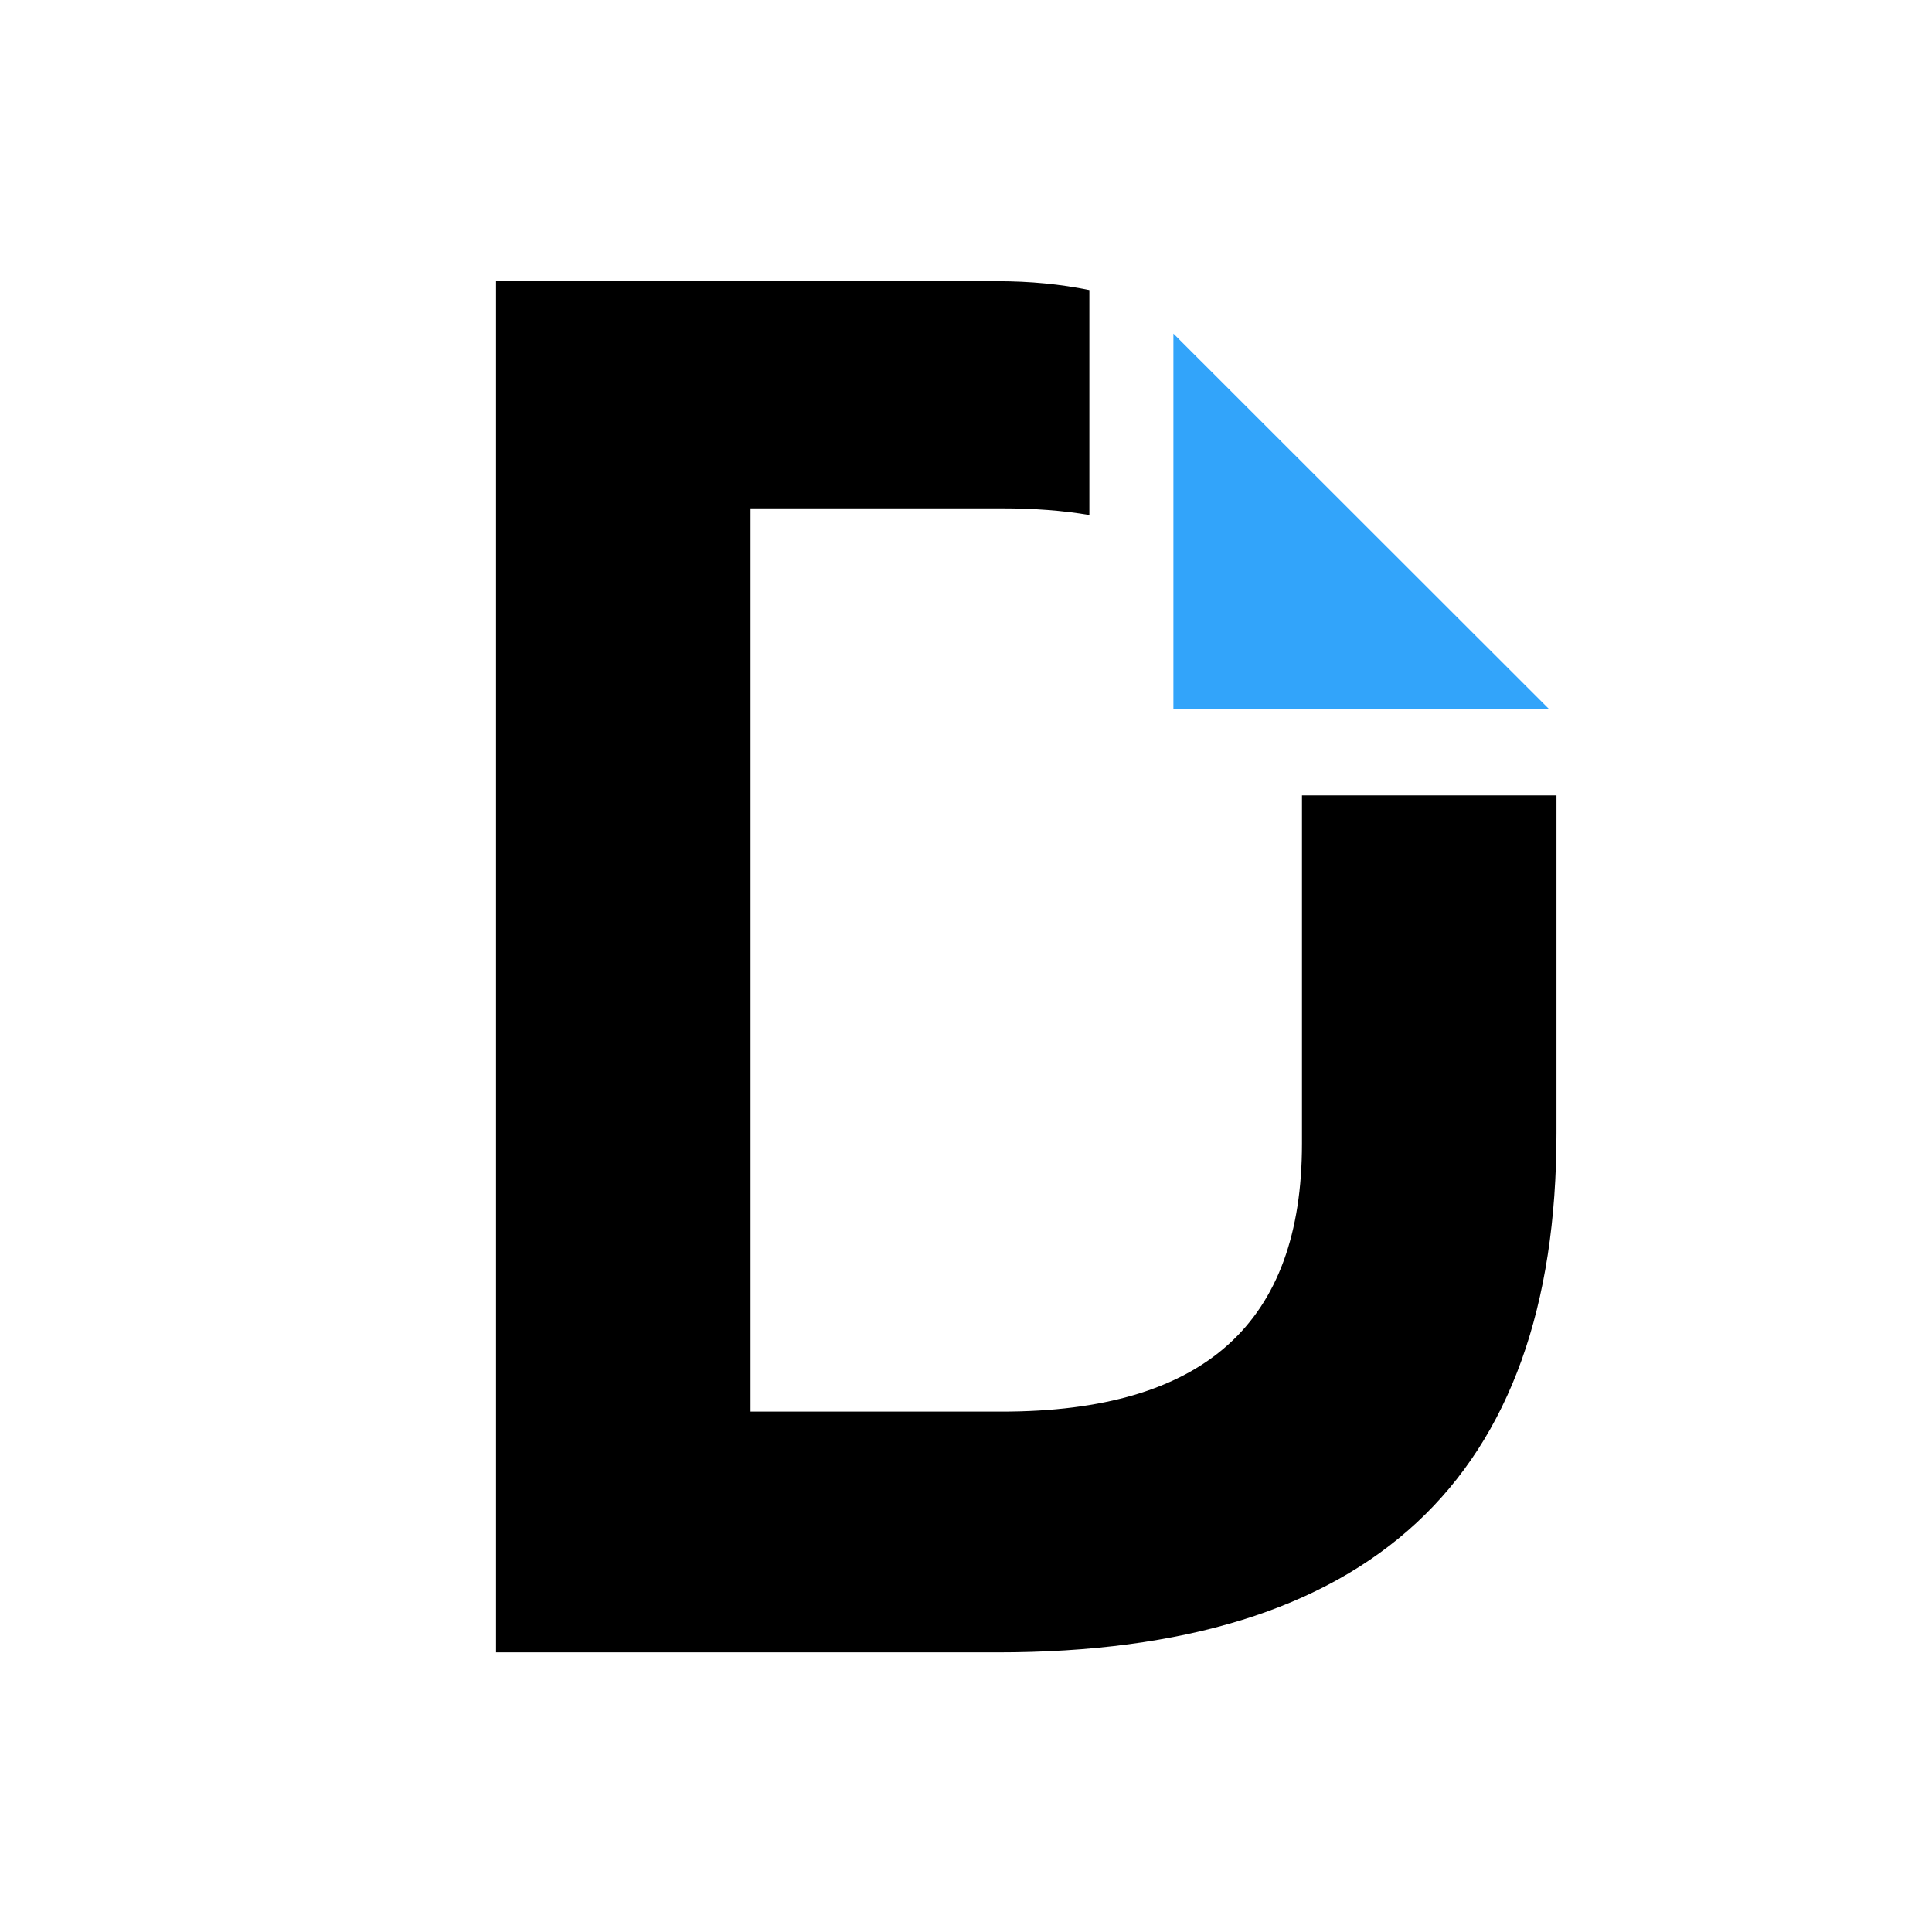 <svg xmlns="http://www.w3.org/2000/svg" viewBox="0 0 316 316"><g fill="none" fill-rule="evenodd"><path fill="#FFF" d="M0 0h316v316H0z"/><path fill="#000" fill-rule="nonzero" d="M212.952 130.1v56.94c0 29.26-15.827 43.846-49.13 43.846H122.76V83.145h41.064c5.203 0 10.017.35 14.353 1.095V47.447c-4.727-.964-9.713-1.446-15.003-1.446H81.132v224.262h82.04c60.924 0 91.407-28.296 91.407-84.93v-55.234h-41.627Z"/><path fill="#32A4FA" d="M253.332 115.946h-61.41V54.57z"/></g></svg>